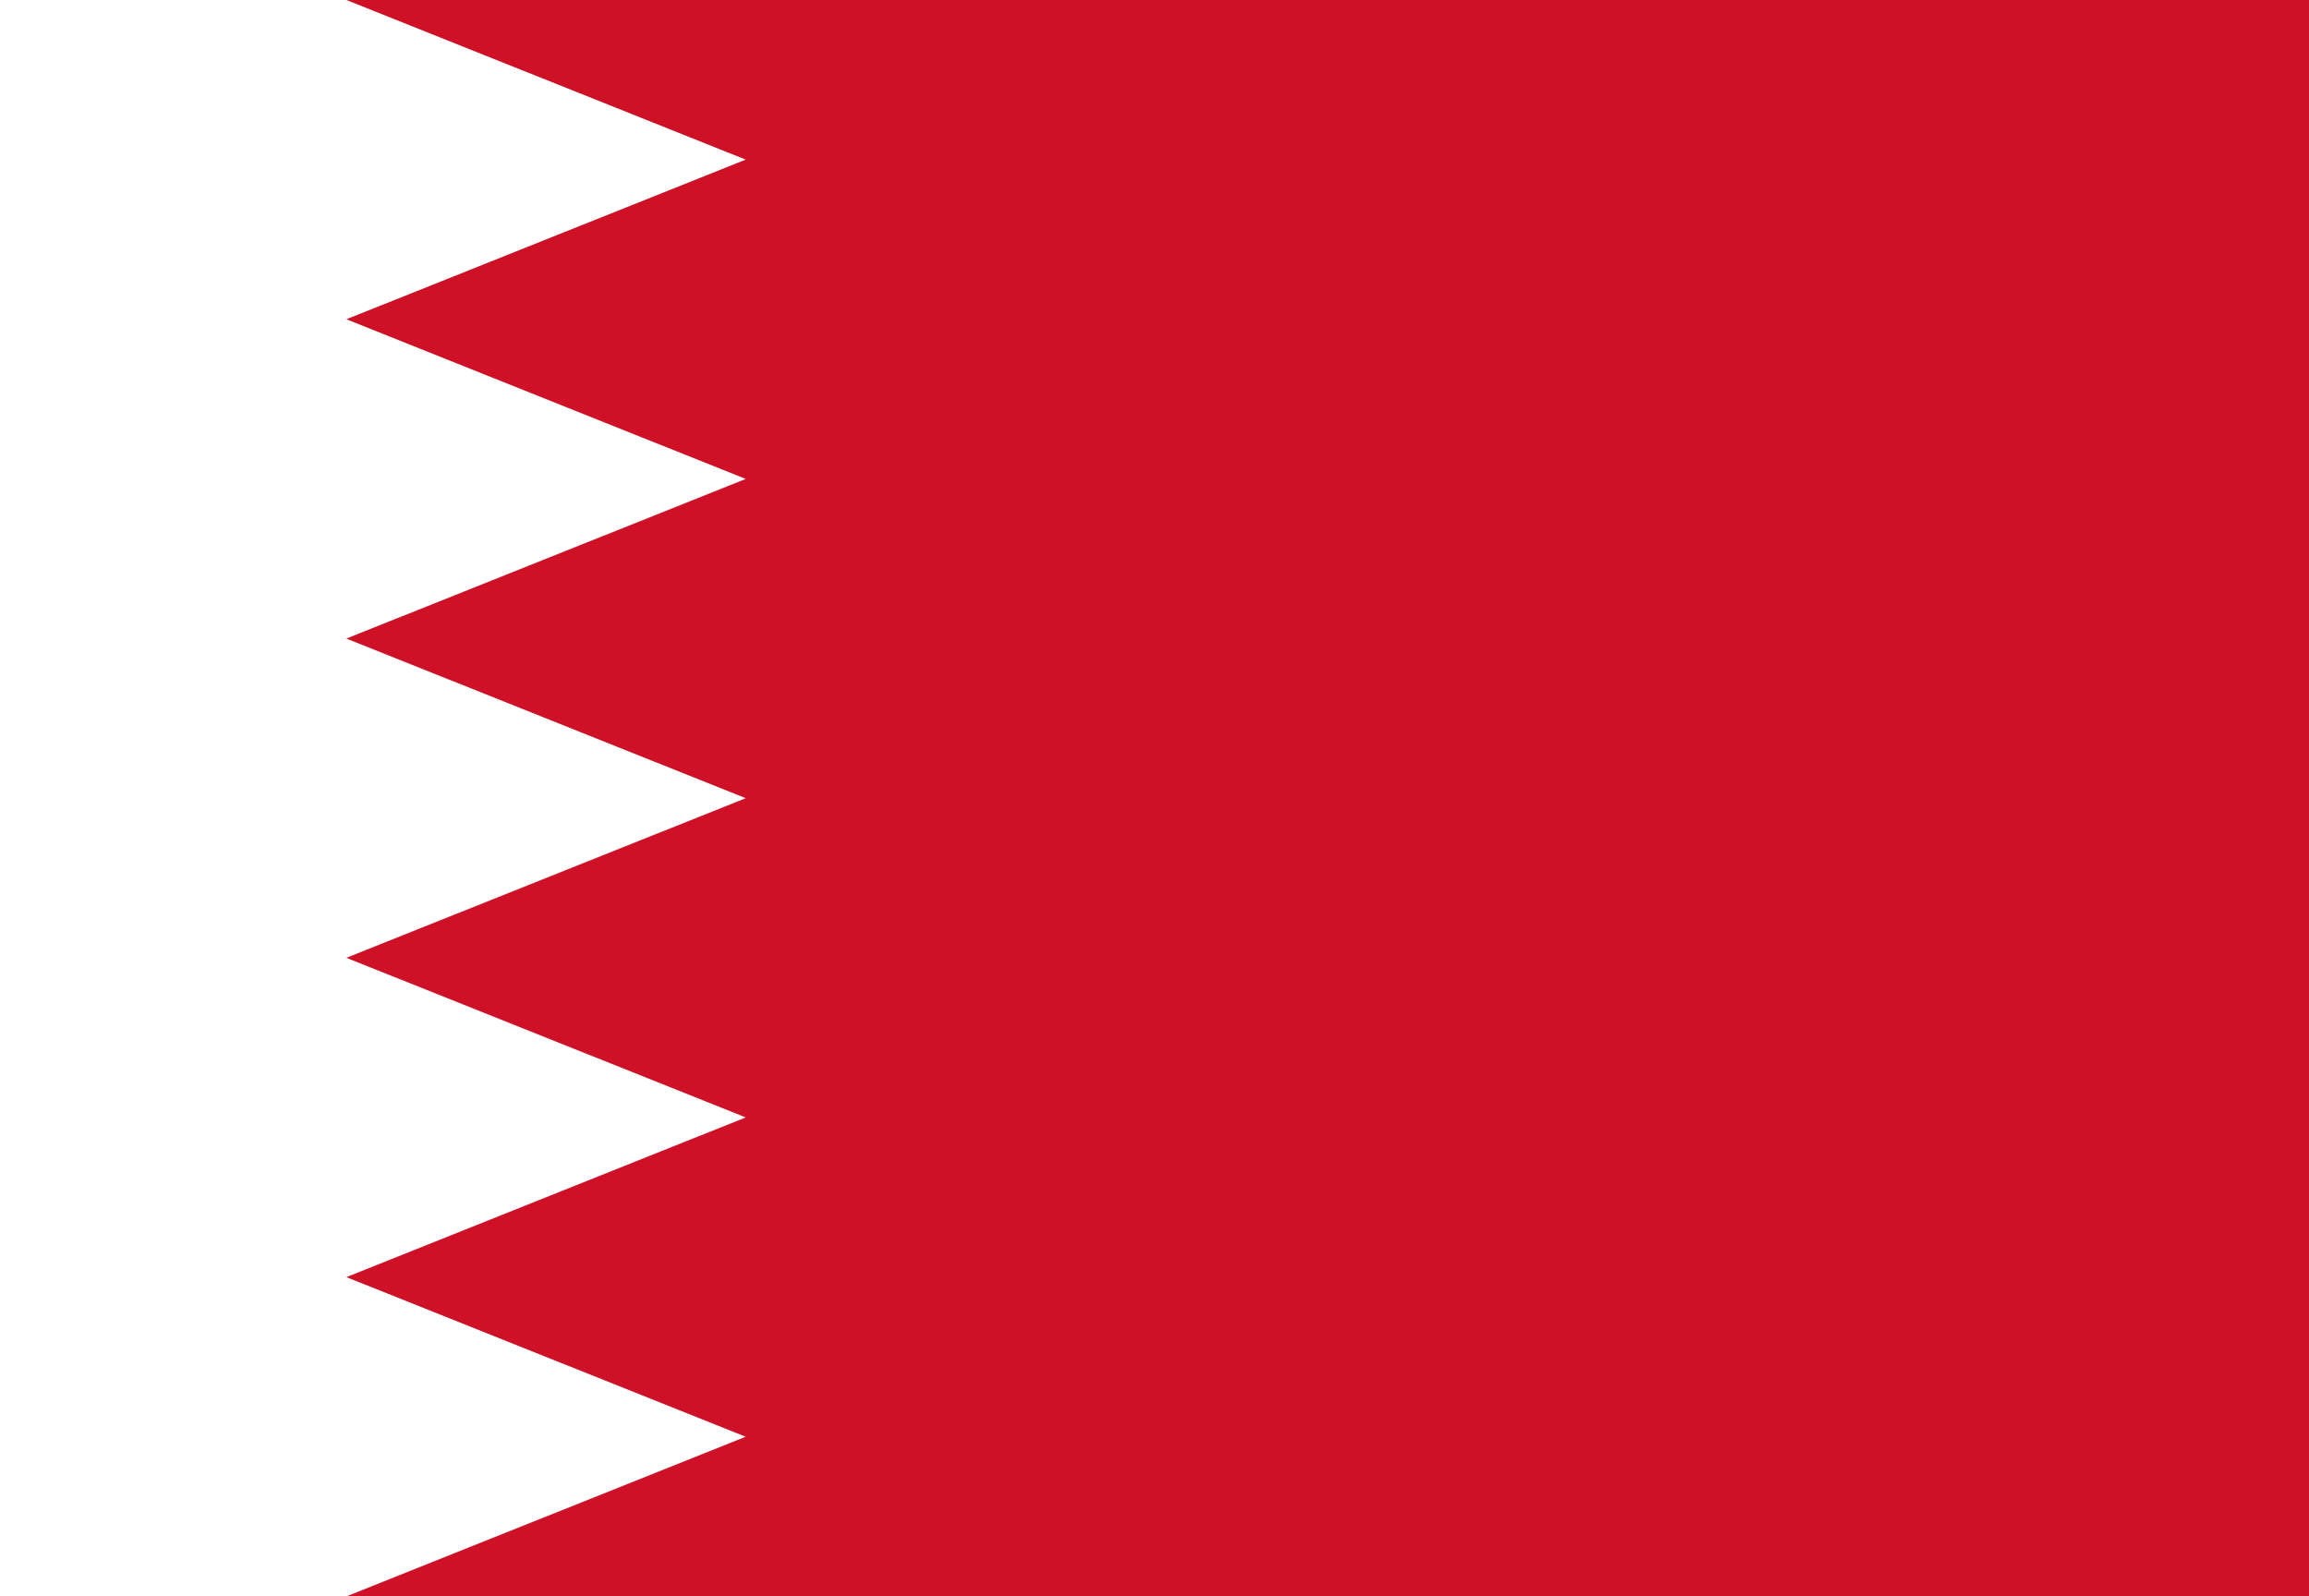 <?xml version="1.0" encoding="UTF-8"?>
<svg xmlns="http://www.w3.org/2000/svg" xmlns:xlink="http://www.w3.org/1999/xlink" width="162pt" height="112pt" viewBox="0 0 162 112" version="1.1">
<g id="surface1">
<rect x="0" y="0" width="162" height="112" style="fill:rgb(100%,100%,100%);fill-opacity:1;stroke:none;"/>
<path style=" stroke:none;fill-rule:nonzero;fill:rgb(80.784%,6.667%,14.902%);fill-opacity:1;" d="M 162 0 L 24.301 0 L 52.32 11.199 L 24.301 22.398 L 52.32 33.602 L 24.301 44.801 L 52.32 56 L 24.301 67.199 L 52.32 78.398 L 24.301 89.602 L 52.32 100.801 L 24.301 112 L 162 112 "/>
</g>
</svg>
